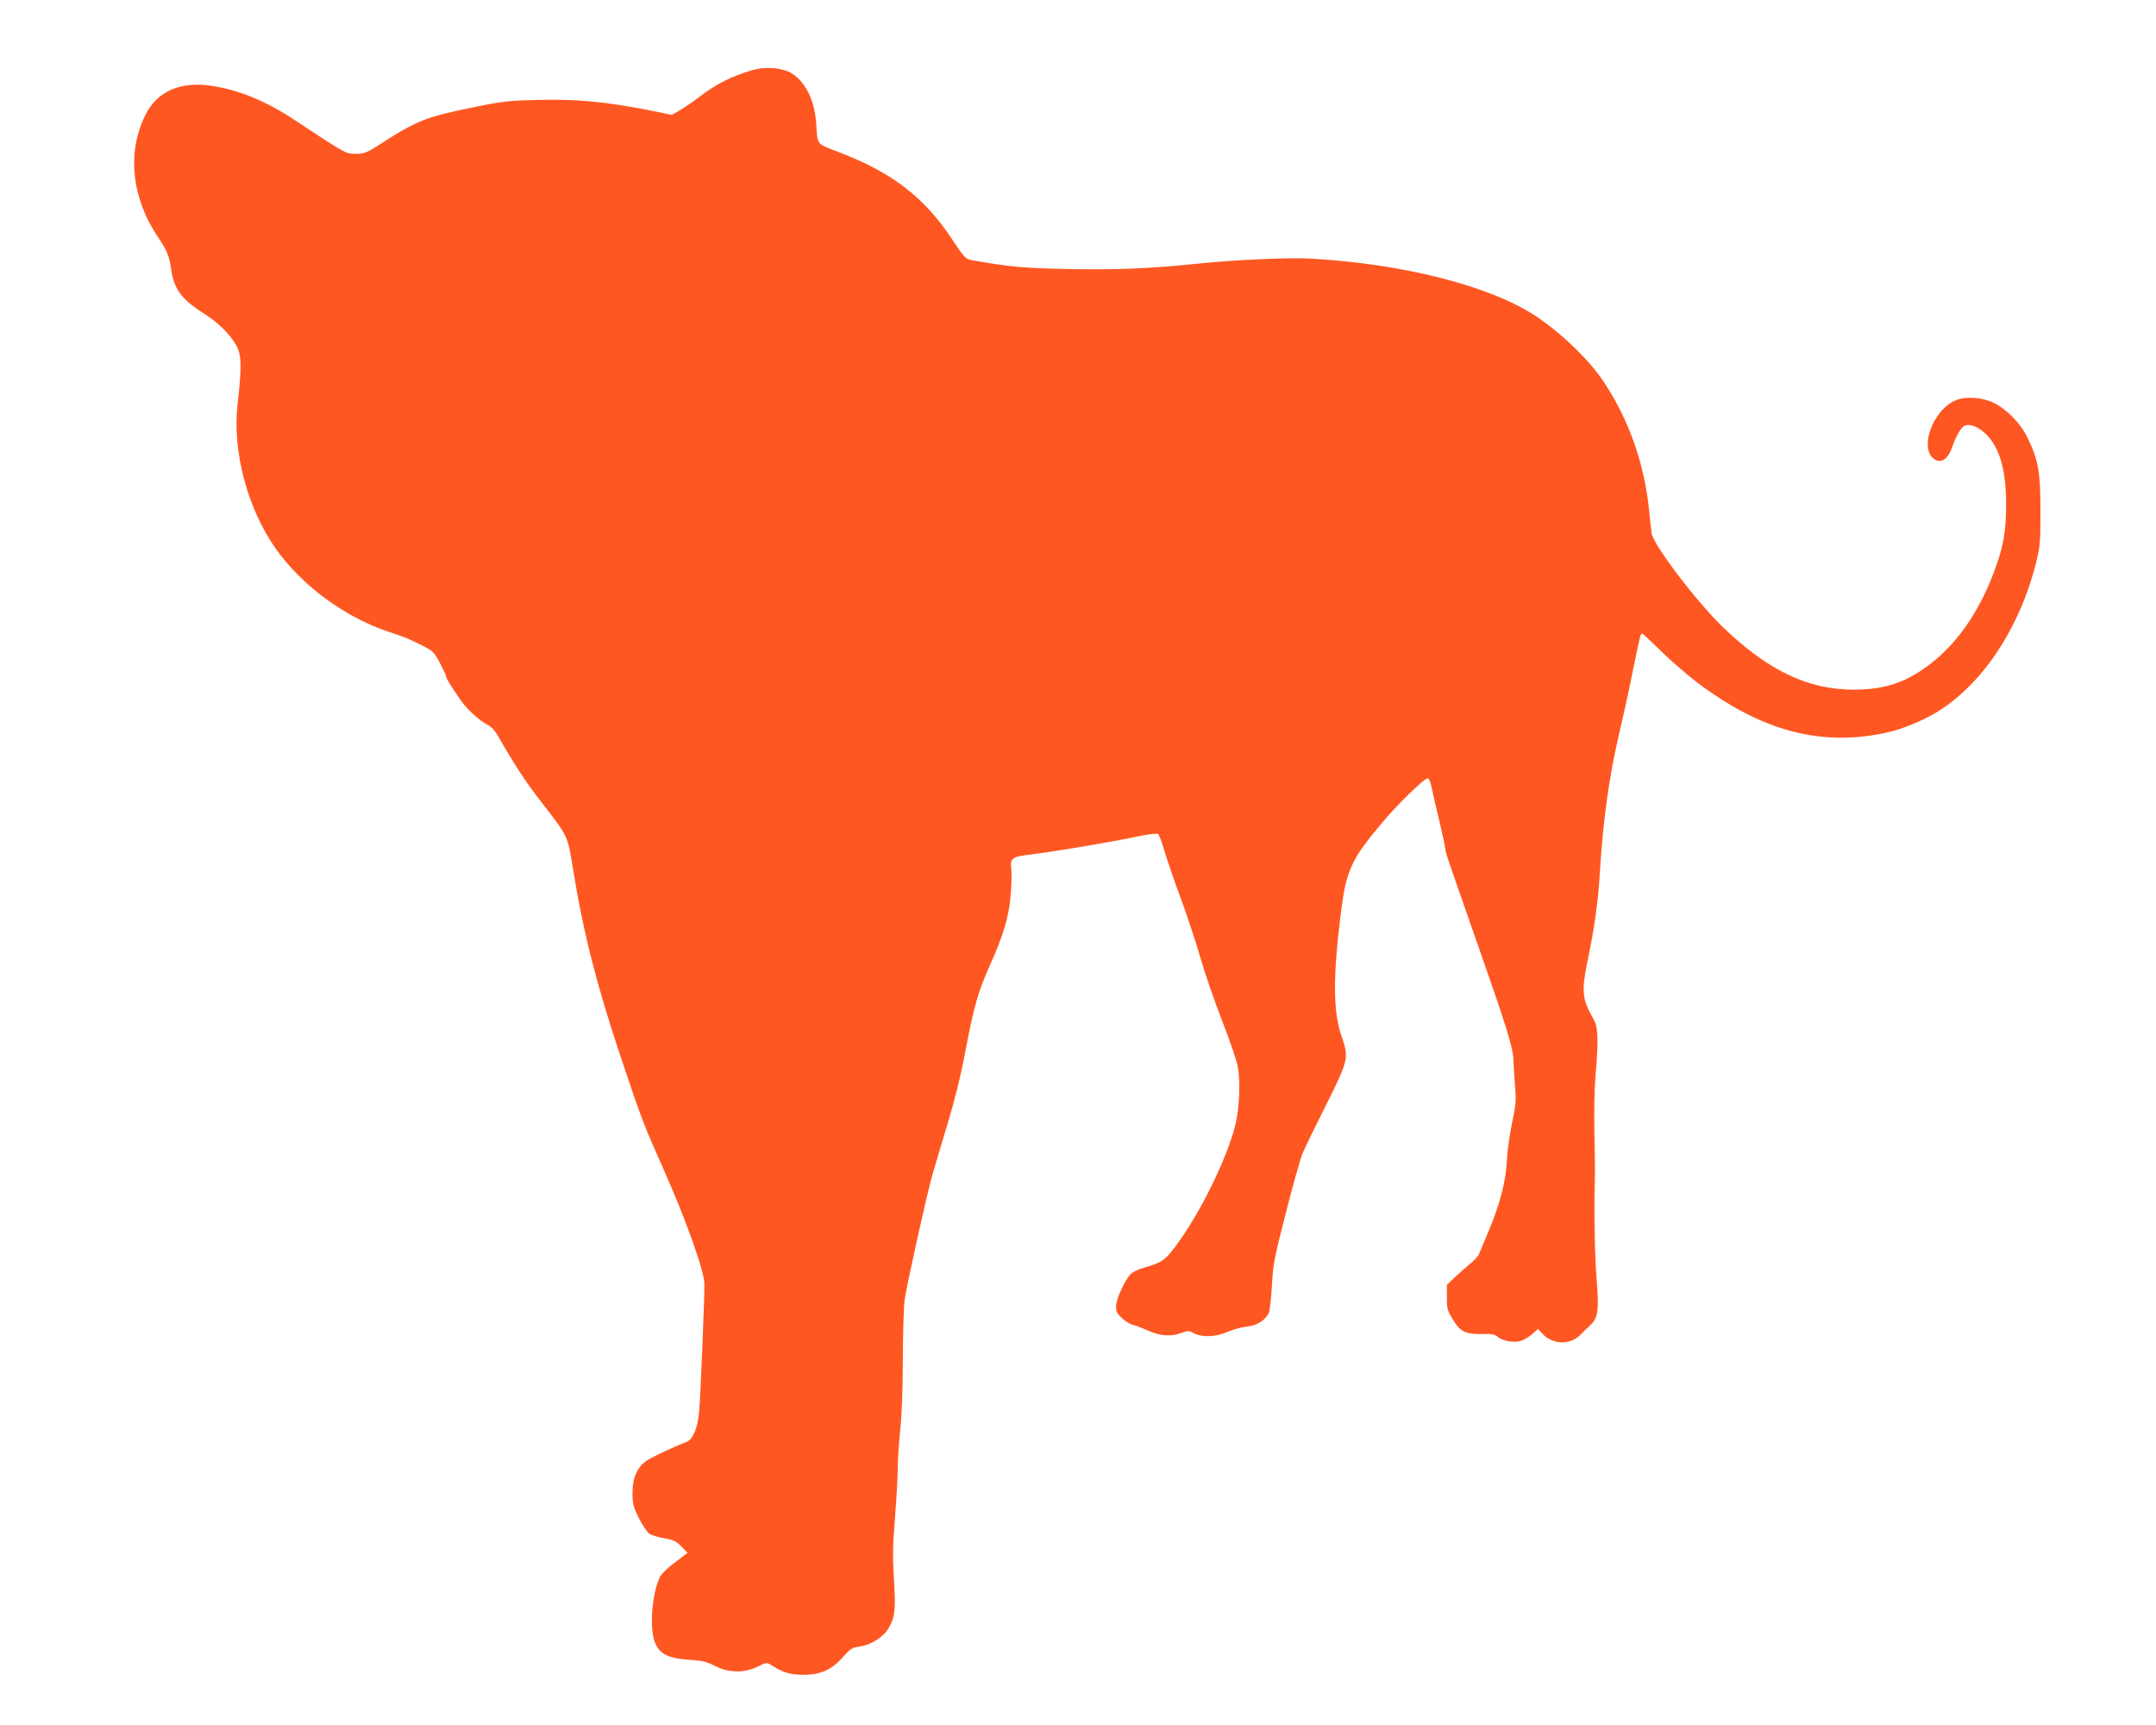 <?xml version="1.0" standalone="no"?>
<!DOCTYPE svg PUBLIC "-//W3C//DTD SVG 20010904//EN"
 "http://www.w3.org/TR/2001/REC-SVG-20010904/DTD/svg10.dtd">
<svg version="1.0" xmlns="http://www.w3.org/2000/svg"
 width="1280pt" height="1024pt" viewBox="0 0 1280 1024"
 preserveAspectRatio="xMidYMid meet">
<g transform="translate(0,1024) scale(0.1,-0.1)"
fill="#ff5722" stroke="none">
<path d="M4475 9826 c-130 -37 -226 -85 -335 -170 -30 -23 -77 -55 -103 -70
l-48 -28 -132 27 c-258 51 -432 67 -652 62 -184 -4 -216 -7 -400 -45 -272 -55
-333 -79 -542 -214 -81 -53 -98 -60 -145 -61 -64 -1 -58 -5 -366 199 -174 115
-332 180 -499 205 -181 27 -319 -33 -388 -170 -113 -223 -85 -495 75 -732 49
-71 66 -113 75 -180 16 -125 62 -187 206 -277 82 -52 163 -136 190 -199 23
-52 23 -124 -1 -338 -30 -277 58 -610 225 -849 156 -222 412 -410 674 -497
100 -33 109 -37 206 -85 54 -28 64 -37 97 -100 20 -38 37 -74 37 -81 1 -13 27
-54 88 -142 41 -57 108 -118 160 -145 19 -9 44 -36 59 -64 96 -168 165 -273
246 -378 177 -229 166 -205 203 -431 59 -364 142 -686 282 -1103 122 -364 136
-400 245 -644 138 -310 249 -619 250 -698 1 -74 -23 -670 -31 -753 -8 -100
-37 -170 -74 -184 -93 -36 -226 -100 -250 -120 -49 -42 -71 -97 -72 -181 0
-67 4 -83 38 -152 21 -42 49 -84 63 -93 14 -9 54 -21 89 -27 53 -9 70 -17 100
-48 l37 -38 -75 -57 c-42 -31 -82 -70 -90 -88 -42 -88 -60 -268 -36 -363 23
-89 75 -119 224 -128 64 -4 92 -11 139 -35 81 -42 176 -44 255 -4 52 25 54 25
80 9 66 -44 113 -58 190 -58 102 -1 172 31 237 107 41 47 52 54 94 60 68 9
144 56 174 107 40 69 45 111 33 292 -8 135 -7 204 7 373 9 114 16 246 16 293
0 47 7 148 15 225 9 88 15 245 15 420 1 154 5 312 11 350 12 86 130 619 163
735 13 47 54 183 90 303 44 146 80 290 107 434 50 265 75 354 144 508 82 183
115 292 125 420 6 61 7 130 4 155 -8 67 3 75 126 89 132 16 471 73 621 105 67
14 118 20 125 15 6 -5 23 -53 39 -106 16 -54 59 -179 96 -278 36 -99 88 -254
114 -345 26 -91 83 -257 127 -370 44 -113 87 -236 95 -275 19 -89 12 -260 -16
-365 -49 -187 -194 -486 -326 -672 -82 -117 -102 -132 -212 -163 -34 -9 -71
-27 -81 -39 -35 -37 -85 -147 -86 -188 -1 -34 5 -45 36 -74 20 -18 50 -36 65
-39 15 -3 51 -17 80 -30 75 -35 141 -41 200 -20 46 17 51 17 82 0 50 -25 127
-22 197 8 32 14 85 29 117 32 59 7 105 34 129 79 6 11 15 84 19 161 7 129 13
162 83 435 41 162 86 322 100 355 14 33 77 163 141 290 131 262 134 276 90
403 -51 146 -52 350 -5 728 33 259 59 317 242 536 91 109 253 268 275 268 6 0
17 -26 23 -57 6 -32 27 -122 46 -199 18 -78 34 -150 34 -160 0 -20 9 -45 187
-554 178 -507 215 -626 218 -700 1 -36 6 -108 10 -160 7 -83 4 -111 -18 -215
-14 -66 -28 -167 -31 -225 -6 -124 -41 -259 -111 -425 -25 -60 -50 -120 -55
-131 -5 -12 -30 -39 -57 -60 -26 -22 -67 -58 -90 -80 l-43 -41 0 -74 c0 -75 3
-83 52 -157 33 -49 72 -64 162 -61 51 2 70 -2 85 -15 28 -25 95 -38 137 -27
19 5 51 24 70 41 l35 31 27 -29 c60 -64 162 -68 222 -8 19 20 47 46 62 60 44
39 52 90 38 256 -12 148 -17 413 -12 575 2 50 1 187 -2 305 -3 122 0 269 6
340 18 197 16 289 -6 330 -51 93 -58 114 -63 167 -4 41 3 94 20 178 44 209 66
366 77 561 17 275 53 540 105 764 25 107 64 282 85 388 49 239 50 244 61 240
5 -2 57 -50 116 -109 60 -58 157 -141 216 -186 352 -263 676 -360 1025 -309
123 18 216 48 332 106 294 148 543 500 648 920 24 97 26 122 26 310 0 232 -13
302 -79 436 -40 83 -124 167 -201 204 -66 31 -161 38 -218 16 -146 -56 -231
-308 -121 -358 37 -17 74 14 96 81 22 64 54 117 75 125 34 13 92 -14 136 -63
73 -81 108 -211 108 -402 0 -153 -13 -238 -57 -363 -86 -249 -218 -449 -381
-578 -148 -117 -277 -162 -467 -162 -271 0 -509 114 -774 369 -159 153 -415
490 -425 559 -3 17 -10 81 -16 141 -28 277 -122 540 -273 765 -88 131 -266
300 -417 395 -276 174 -782 300 -1320 330 -126 7 -444 -7 -659 -29 -284 -30
-496 -39 -776 -33 -268 5 -346 12 -577 53 -34 6 -44 16 -115 123 -167 252
-359 399 -681 521 -126 48 -118 38 -126 164 -9 146 -69 261 -159 308 -52 26
-146 32 -212 14z"/>
</g>
</svg>
